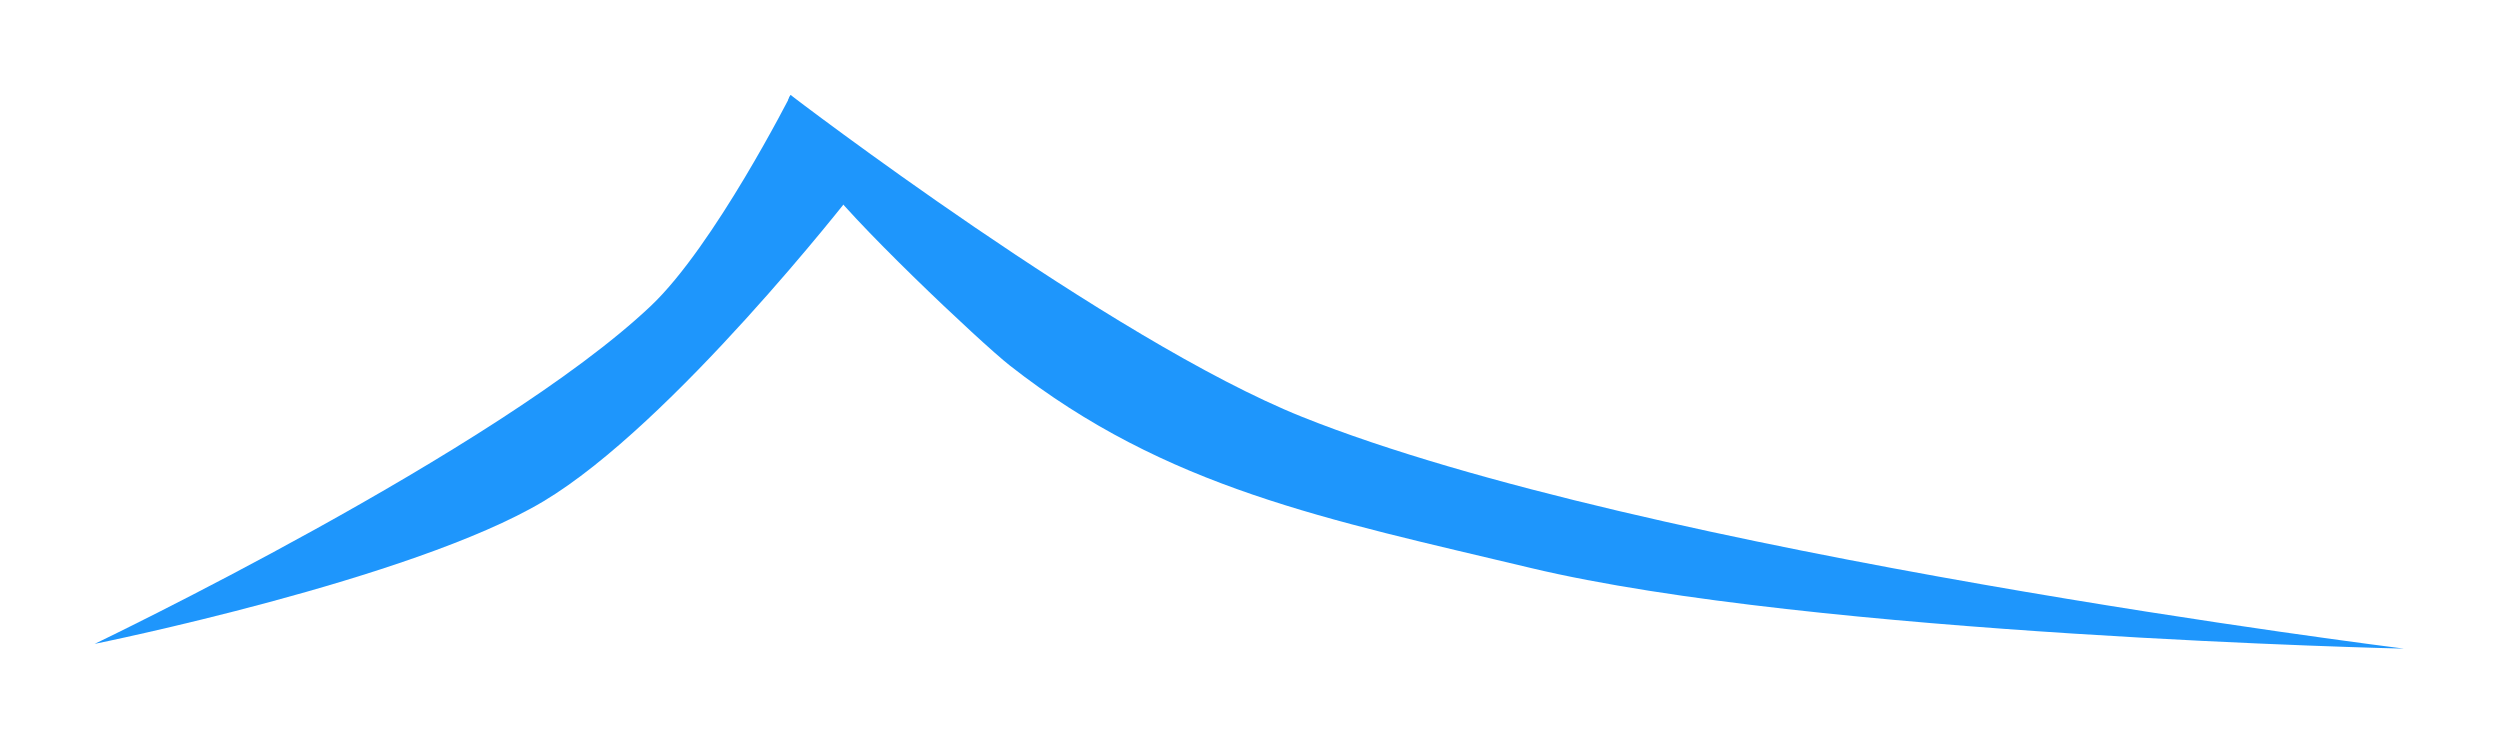 <?xml version="1.0" encoding="UTF-8" standalone="no"?>
<!-- Created with Inkscape (http://www.inkscape.org/) -->

<svg
   xmlns:dc="http://purl.org/dc/elements/1.1/"
   xmlns:cc="http://creativecommons.org/ns#"
   xmlns:rdf="http://www.w3.org/1999/02/22-rdf-syntax-ns#"
   xmlns:svg="http://www.w3.org/2000/svg"
   xmlns="http://www.w3.org/2000/svg"
   xmlns:xlink="http://www.w3.org/1999/xlink"
   xmlns:sodipodi="http://sodipodi.sourceforge.net/DTD/sodipodi-0.dtd"
   xmlns:inkscape="http://www.inkscape.org/namespaces/inkscape"
   width="131.751mm"
   height="39.161mm"
   viewBox="0 0 131.751 39.161"
   version="1.1"
   id="svg4641"
   inkscape:version="0.92.3 (2405546, 2018-03-11)"
   sodipodi:docname="mountain-blue.svg">
  <defs
     id="defs4635">
    <linearGradient
       inkscape:collect="always"
       xlink:href="#grad1"
       id="linearGradient4569"
       gradientUnits="userSpaceOnUse"
       x1="0"
       y1="0"
       x2="1"
       y2="0" />
    <linearGradient
       id="grad1"
       x1="0"
       y1="0"
       x2="1"
       y2="0"
       gradientUnits="userSpaceOnUse">
      <stop
         offset="0%"
         style="stop-color:#072ac8;stop-opacity:1"
         id="stop2" />
      <stop
         offset="100%"
         style="stop-color:#1e96fc;stop-opacity:1"
         id="stop4" />
    </linearGradient>
    <linearGradient
       inkscape:collect="always"
       xlink:href="#grad1"
       id="linearGradient5214"
       gradientUnits="userSpaceOnUse"
       x1="0"
       y1="0"
       x2="1"
       y2="0" />
    <linearGradient
       inkscape:collect="always"
       xlink:href="#grad1"
       id="linearGradient5216"
       gradientUnits="userSpaceOnUse"
       x1="0"
       y1="0"
       x2="1"
       y2="0" />
  </defs>
  <sodipodi:namedview
     id="base"
     pagecolor="#ffffff"
     bordercolor="#666666"
     borderopacity="1.0"
     inkscape:pageopacity="0.0"
     inkscape:pageshadow="2"
     inkscape:zoom="0.35"
     inkscape:cx="-152.45072"
     inkscape:cy="-417.42316"
     inkscape:document-units="mm"
     inkscape:current-layer="layer1"
     showgrid="false"
     inkscape:window-width="1920"
     inkscape:window-height="1017"
     inkscape:window-x="-8"
     inkscape:window-y="-8"
     inkscape:window-maximized="1"
     fit-margin-top="5"
     fit-margin-left="5"
     fit-margin-right="5"
     fit-margin-bottom="5" />
  <g
     inkscape:label="Layer 1"
     inkscape:groupmode="layer"
     id="layer1"
     transform="translate(0.863,0.771)">
    <g
       id="g2144"
       transform="matrix(0.848,0,0,0.734,-25.043,-23.647)"
       style="fill:url(#linearGradient4569);stroke-width:1.268">
      <path
         sodipodi:nodetypes="cccacac"
         inkscape:connector-curvature="0"
         id="rect2018"
         d="m 77.654,37.993 4.213,5.157 -0.397,1.919 c 0,0 -11.16,16.56 -19.192,22.098 -8.15,5.619 -27.882,10.229 -27.882,10.229 0,0 25.088,-13.88 34.583,-24.284 3.917,-4.292 8.674,-15.119 8.674,-15.119 z"
         style="opacity:1;fill:url(#linearGradient5214);fill-opacity:1;stroke:none;stroke-width:1.268;stroke-linecap:butt;stroke-miterlimit:4;stroke-dasharray:none;stroke-opacity:1" />
      <path
         sodipodi:nodetypes="cacsssc"
         inkscape:connector-curvature="0"
         id="rect2021"
         d="m 77.654,37.993 c 0,0 19.898,17.603 31.785,23.104 21.316,9.866 68.474,16.64 68.474,16.64 0,0 -36.733,-0.949 -54.269,-5.792 C 110.984,68.449 101.002,66.235 91.273,57.412 89.455,55.763 81.091,46.638 79.474,43.793 76.653,38.83 77.654,37.993 77.654,37.993 Z"
         style="opacity:1;fill:url(#linearGradient5216);fill-opacity:1;stroke:none;stroke-width:1.268;stroke-linecap:butt;stroke-miterlimit:4;stroke-dasharray:none;stroke-opacity:1" />
    </g>
  </g>
</svg>
